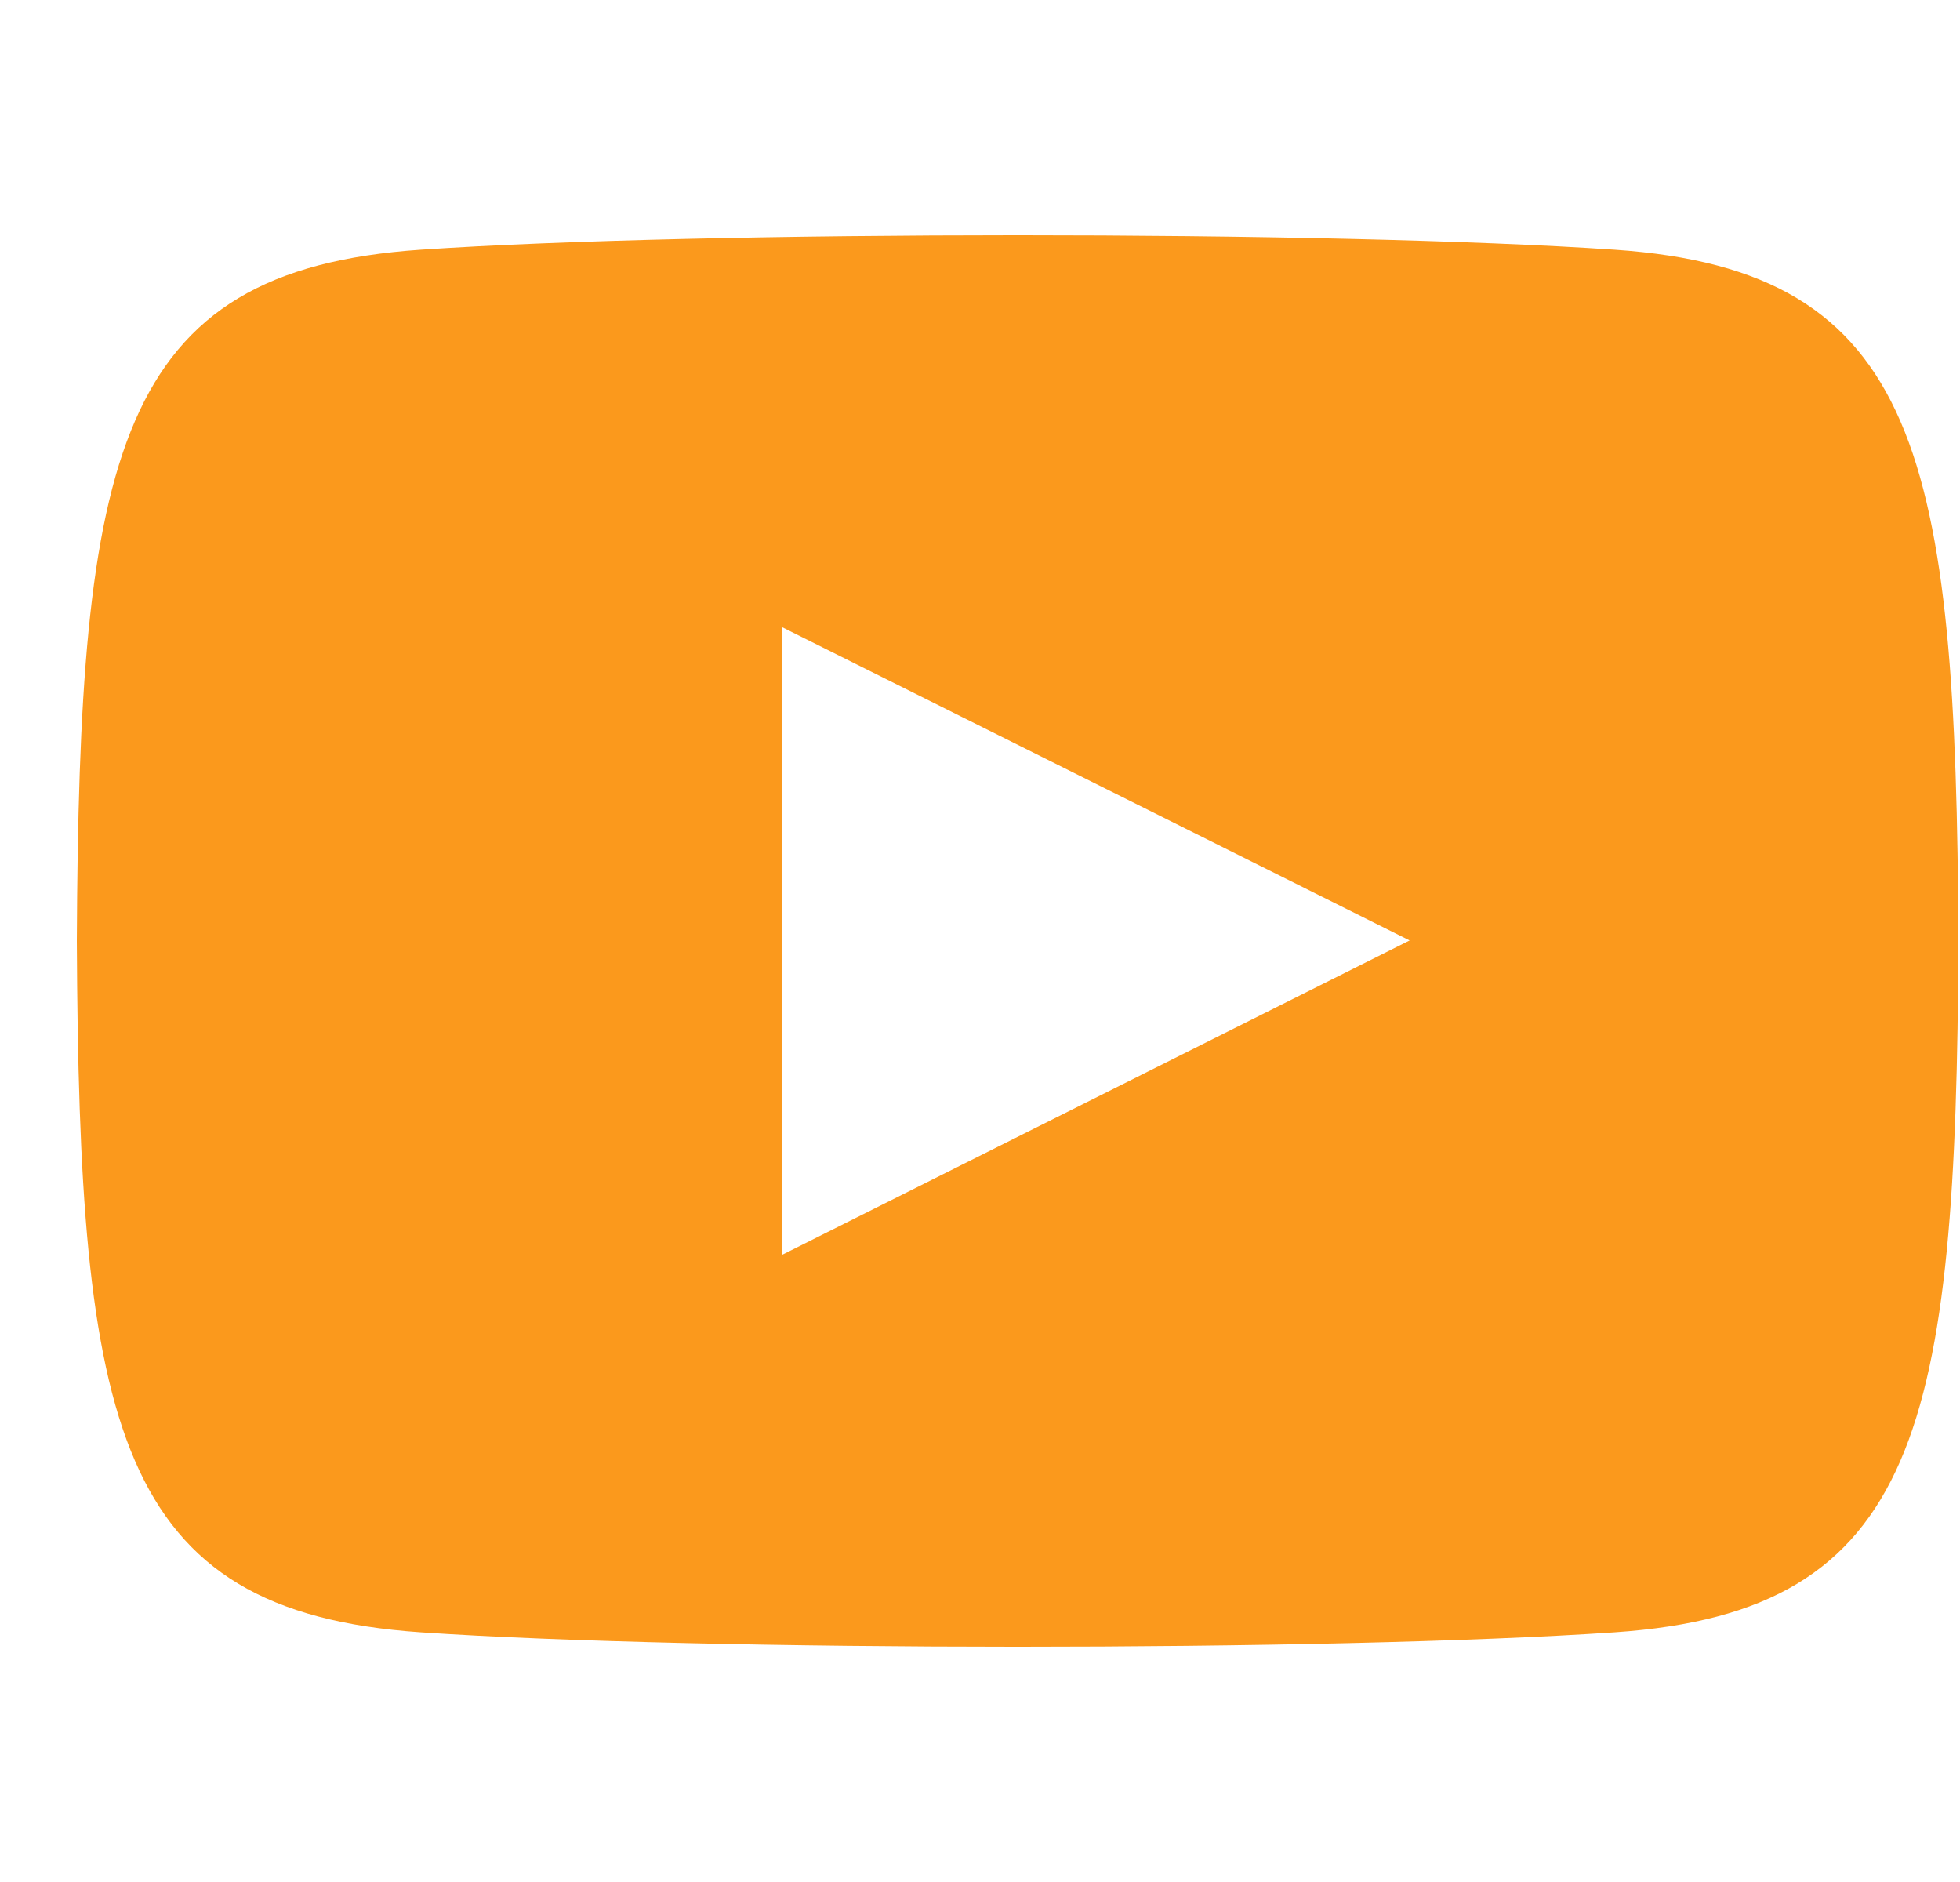 <svg width="25" height="24" viewBox="0 0 25 24" fill="none" xmlns="http://www.w3.org/2000/svg">
<g clip-path="url(#clip0_419_139)">
<path d="M20.596 3.184C16.991 2.938 8.964 2.939 5.365 3.184C1.468 3.45 1.009 5.804 0.98 12C1.009 18.185 1.464 20.549 5.365 20.816C8.965 21.061 16.991 21.062 20.596 20.816C24.492 20.55 24.951 18.196 24.98 12C24.951 5.815 24.497 3.451 20.596 3.184ZM9.98 16V8L17.98 11.993L9.98 16Z" fill="#FB991C"/>
</g>
<defs>
<clipPath id="clip0_419_139">
<rect width="24" height="24" fill="white" transform="translate(0.98)"/>
</clipPath>
</defs>
</svg>
